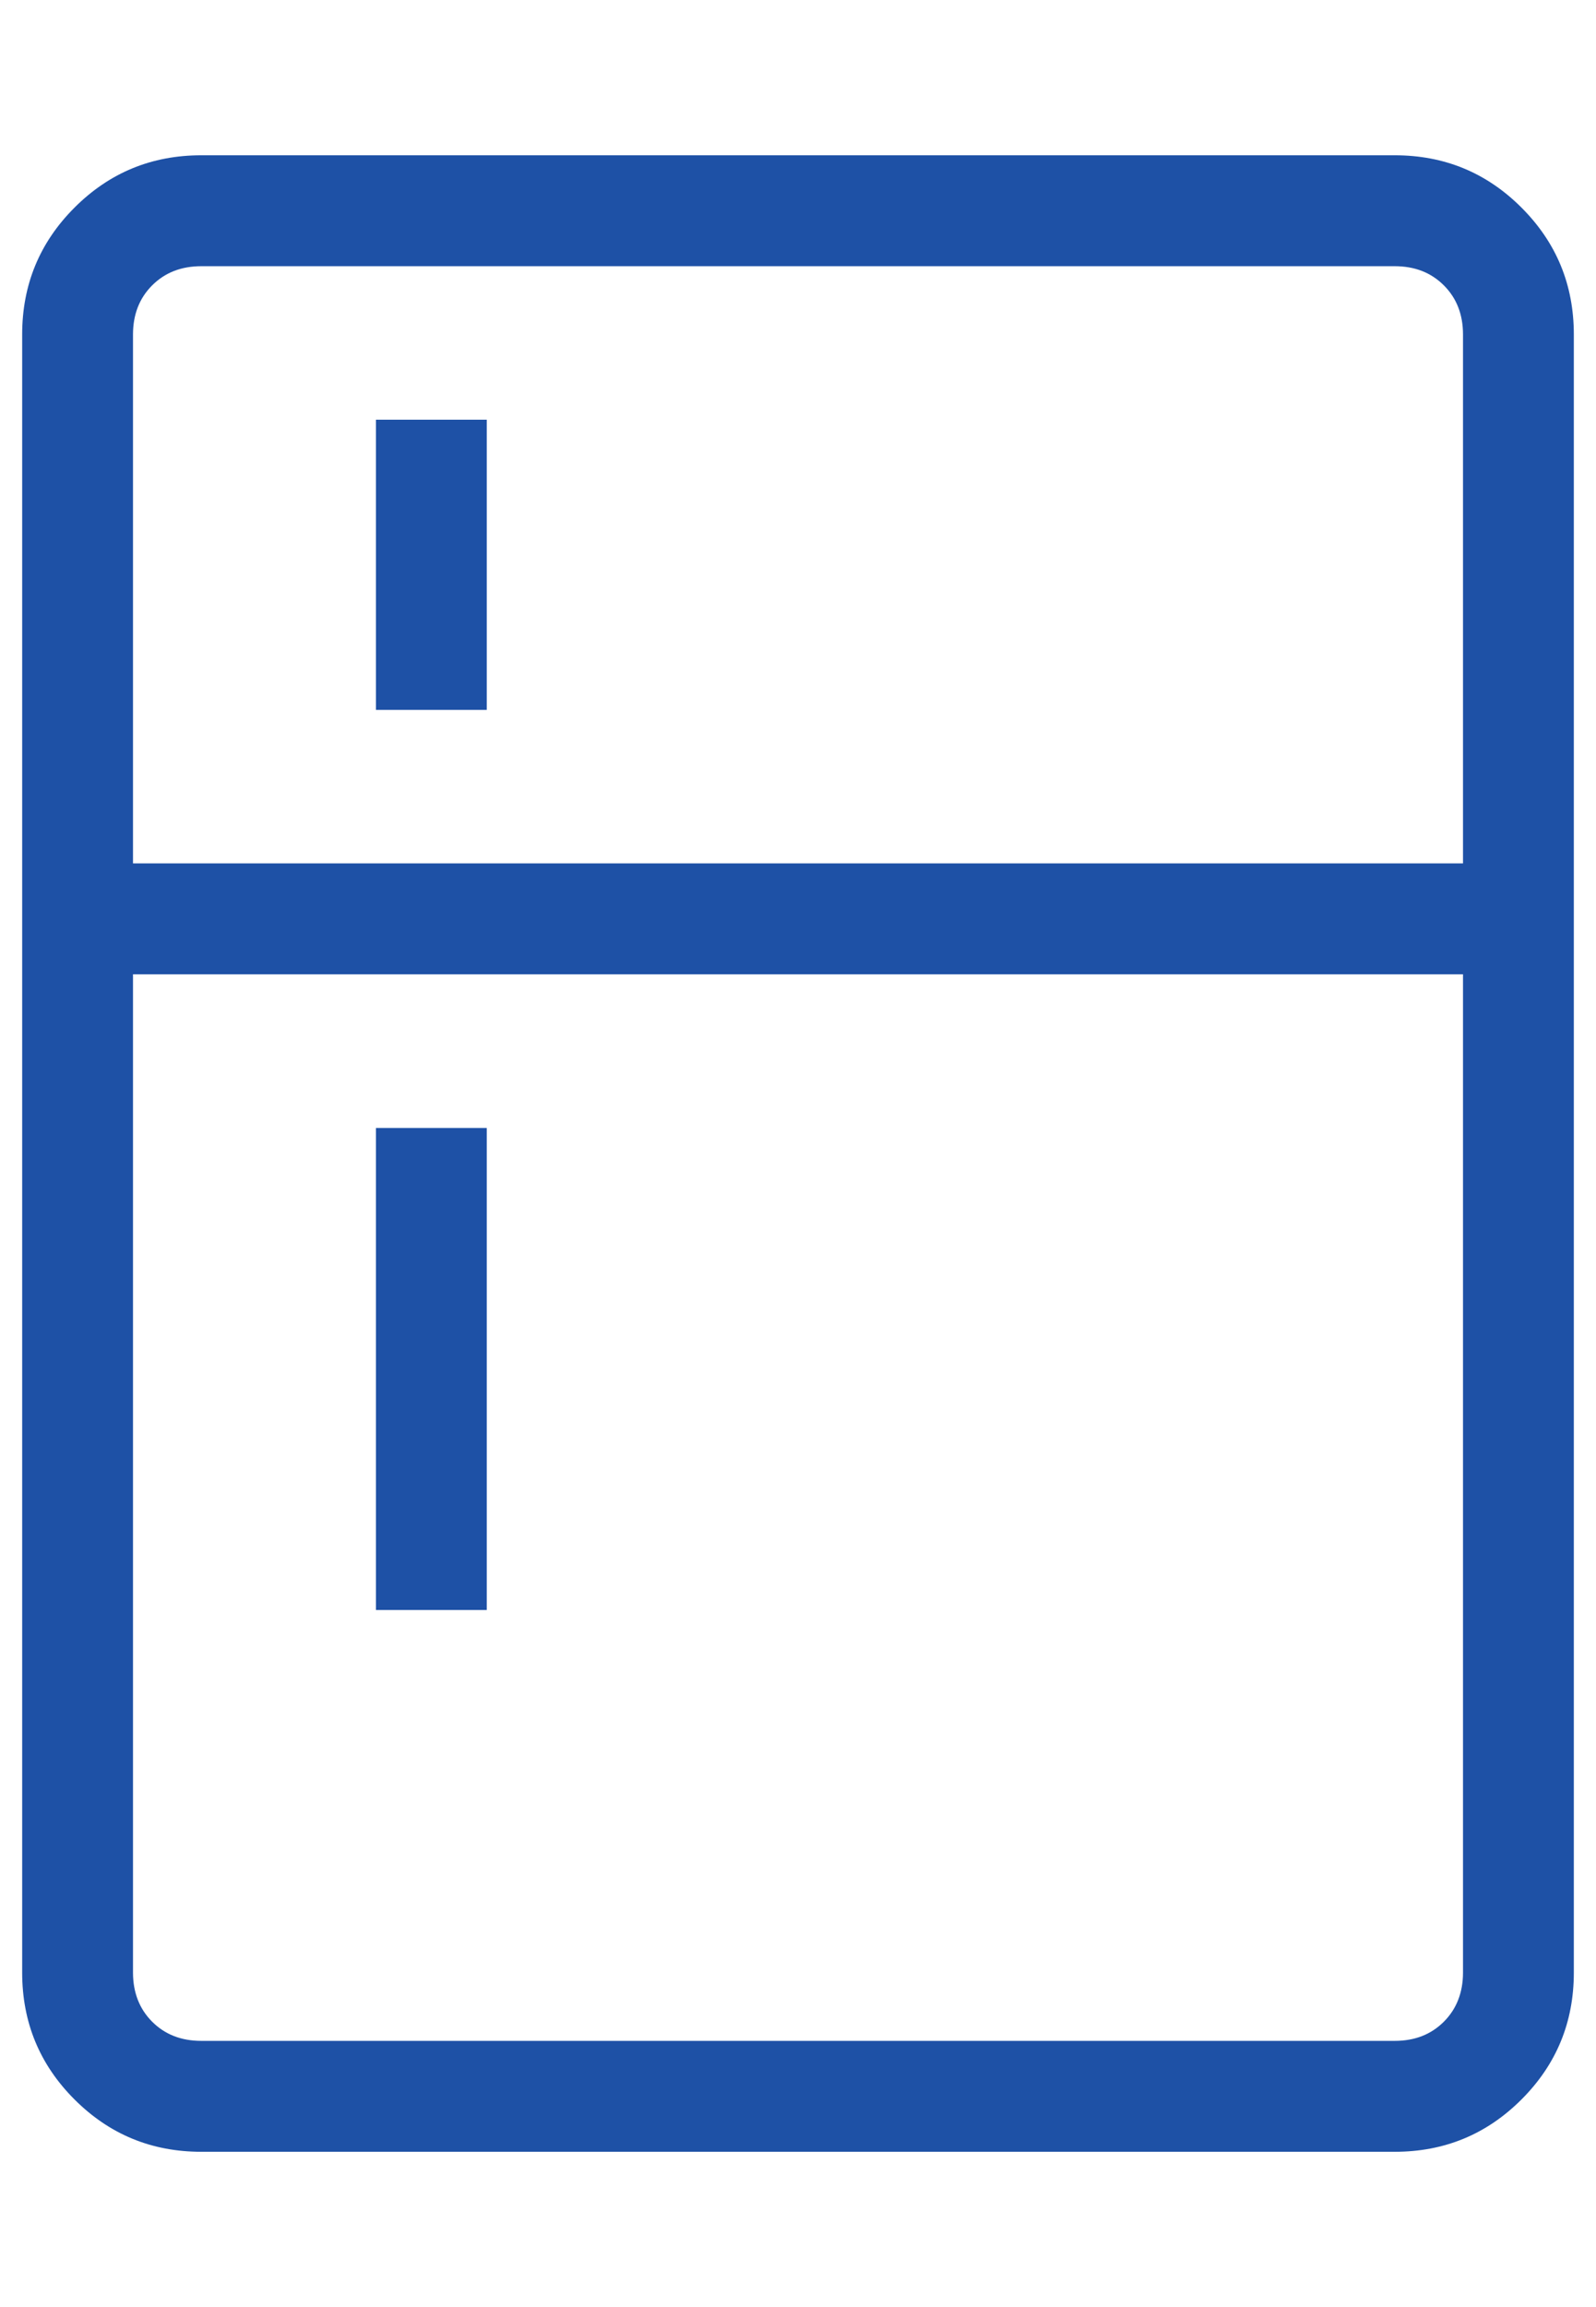 <svg width="9" height="13" viewBox="0 0 9 13" fill="none" xmlns="http://www.w3.org/2000/svg">
<path d="M2.12 4V2.365H2.745V4H2.12ZM2.12 9.072V6.356H2.745V9.072H2.12ZM1.135 12.125C0.855 12.125 0.617 12.027 0.42 11.83C0.223 11.633 0.125 11.395 0.125 11.115V1.885C0.125 1.605 0.223 1.367 0.42 1.17C0.617 0.973 0.855 0.875 1.135 0.875H7.865C8.145 0.875 8.383 0.973 8.58 1.17C8.777 1.367 8.875 1.605 8.875 1.885V11.115C8.875 11.395 8.777 11.633 8.58 11.83C8.383 12.027 8.145 12.125 7.865 12.125H1.135ZM1.135 11.5H7.865C7.978 11.5 8.07 11.464 8.142 11.392C8.214 11.32 8.25 11.227 8.25 11.115V5.49H0.75V11.115C0.75 11.227 0.786 11.32 0.858 11.392C0.93 11.464 1.022 11.5 1.135 11.5ZM0.75 4.865H8.25V1.885C8.25 1.772 8.214 1.68 8.142 1.608C8.07 1.536 7.978 1.5 7.865 1.5H1.135C1.022 1.5 0.93 1.536 0.858 1.608C0.786 1.68 0.75 1.772 0.75 1.885V4.865Z" fill="#1E51A6"/>
</svg>
